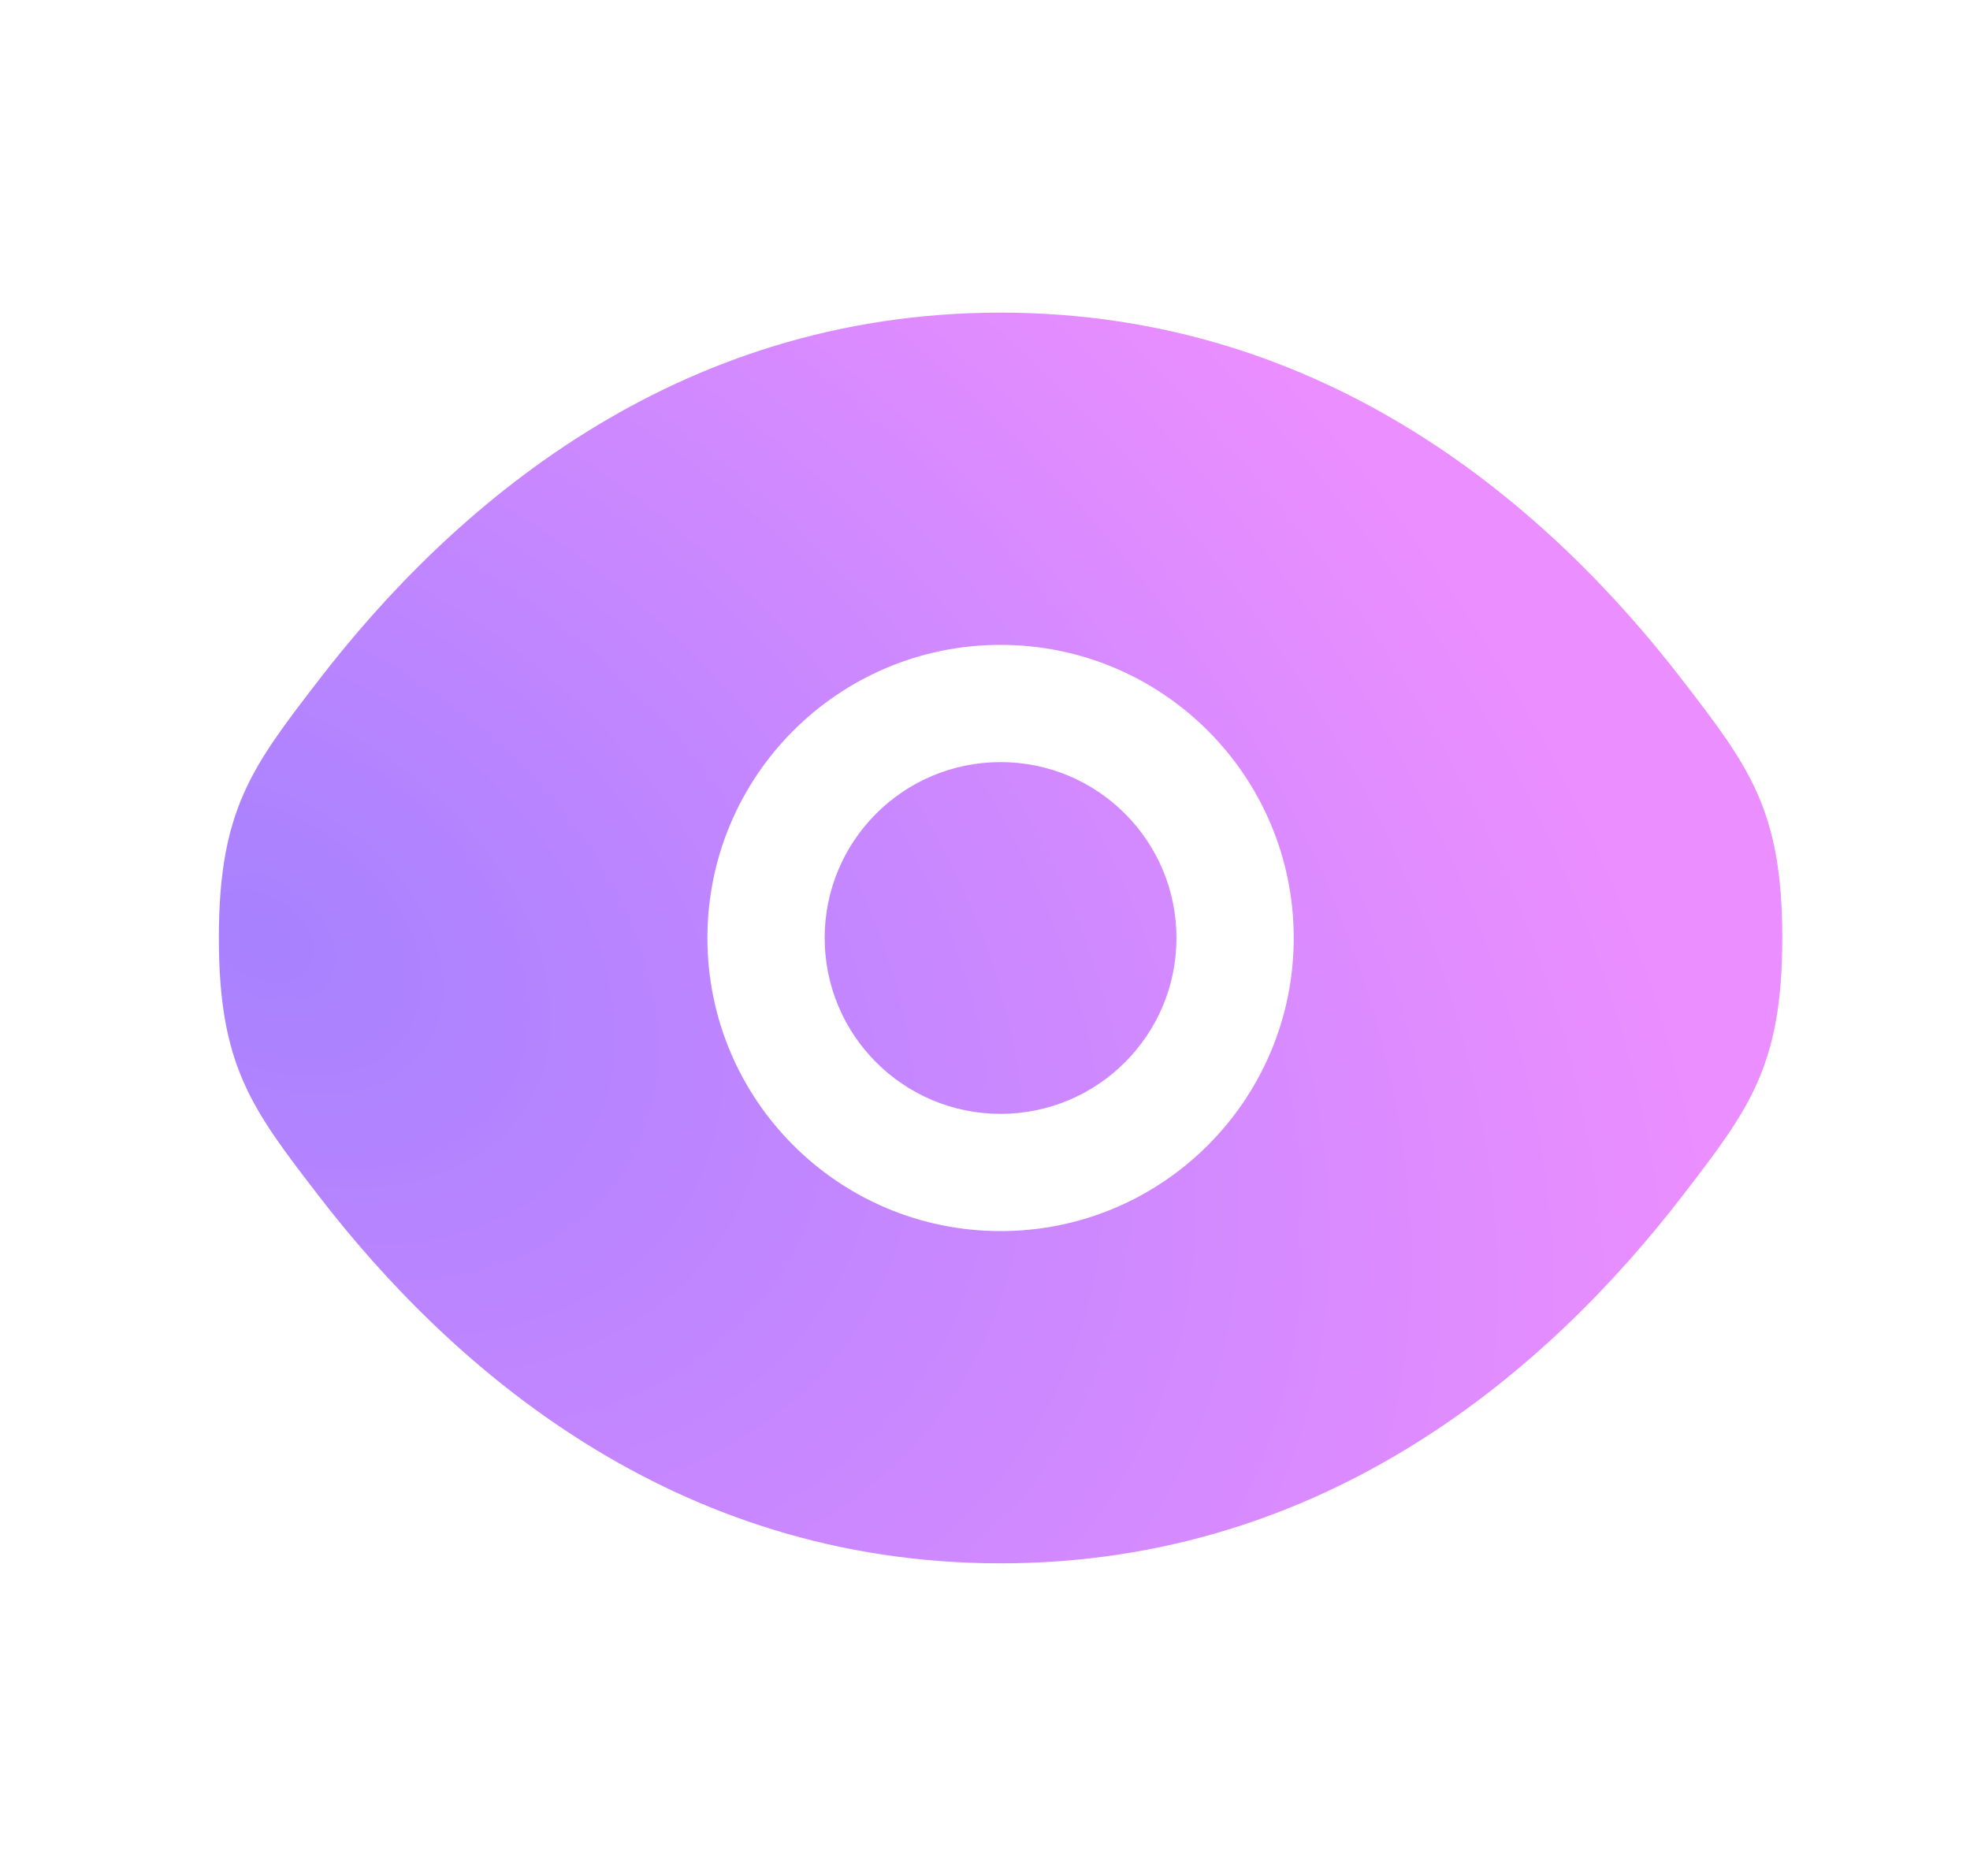 <svg width="21" height="20" viewBox="0 0 21 20" fill="none" xmlns="http://www.w3.org/2000/svg">
<path d="M8.791 10C8.791 8.964 9.63 8.125 10.666 8.125C11.701 8.125 12.541 8.964 12.541 10C12.541 11.036 11.701 11.875 10.666 11.875C9.63 11.875 8.791 11.036 8.791 10Z" fill="url(#paint0_radial_50_1747)"/>
<path fill-rule="evenodd" clip-rule="evenodd" d="M2.333 10C2.333 11.366 2.687 11.826 3.395 12.746C4.809 14.584 7.181 16.667 10.666 16.667C14.151 16.667 16.523 14.584 17.937 12.746C18.645 11.826 18.999 11.366 18.999 10C18.999 8.634 18.645 8.174 17.937 7.254C16.523 5.416 14.151 3.333 10.666 3.333C7.181 3.333 4.809 5.416 3.395 7.254C2.687 8.174 2.333 8.634 2.333 10ZM10.666 6.875C8.94 6.875 7.541 8.274 7.541 10C7.541 11.726 8.94 13.125 10.666 13.125C12.392 13.125 13.791 11.726 13.791 10C13.791 8.274 12.392 6.875 10.666 6.875Z" fill="url(#paint1_radial_50_1747)"/>
<defs>
<radialGradient id="paint0_radial_50_1747" cx="0" cy="0" r="1" gradientTransform="matrix(15.698 4.8 -0.373 12.558 2.72 9.911)" gradientUnits="userSpaceOnUse">
<stop stop-color="#A781FF"/>
<stop offset="1" stop-color="#EB8EFF"/>
</radialGradient>
<radialGradient id="paint1_radial_50_1747" cx="0" cy="0" r="1" gradientTransform="matrix(15.698 4.8 -0.373 12.558 2.72 9.911)" gradientUnits="userSpaceOnUse">
<stop stop-color="#A781FF"/>
<stop offset="1" stop-color="#EB8EFF"/>
</radialGradient>
</defs>
</svg>
